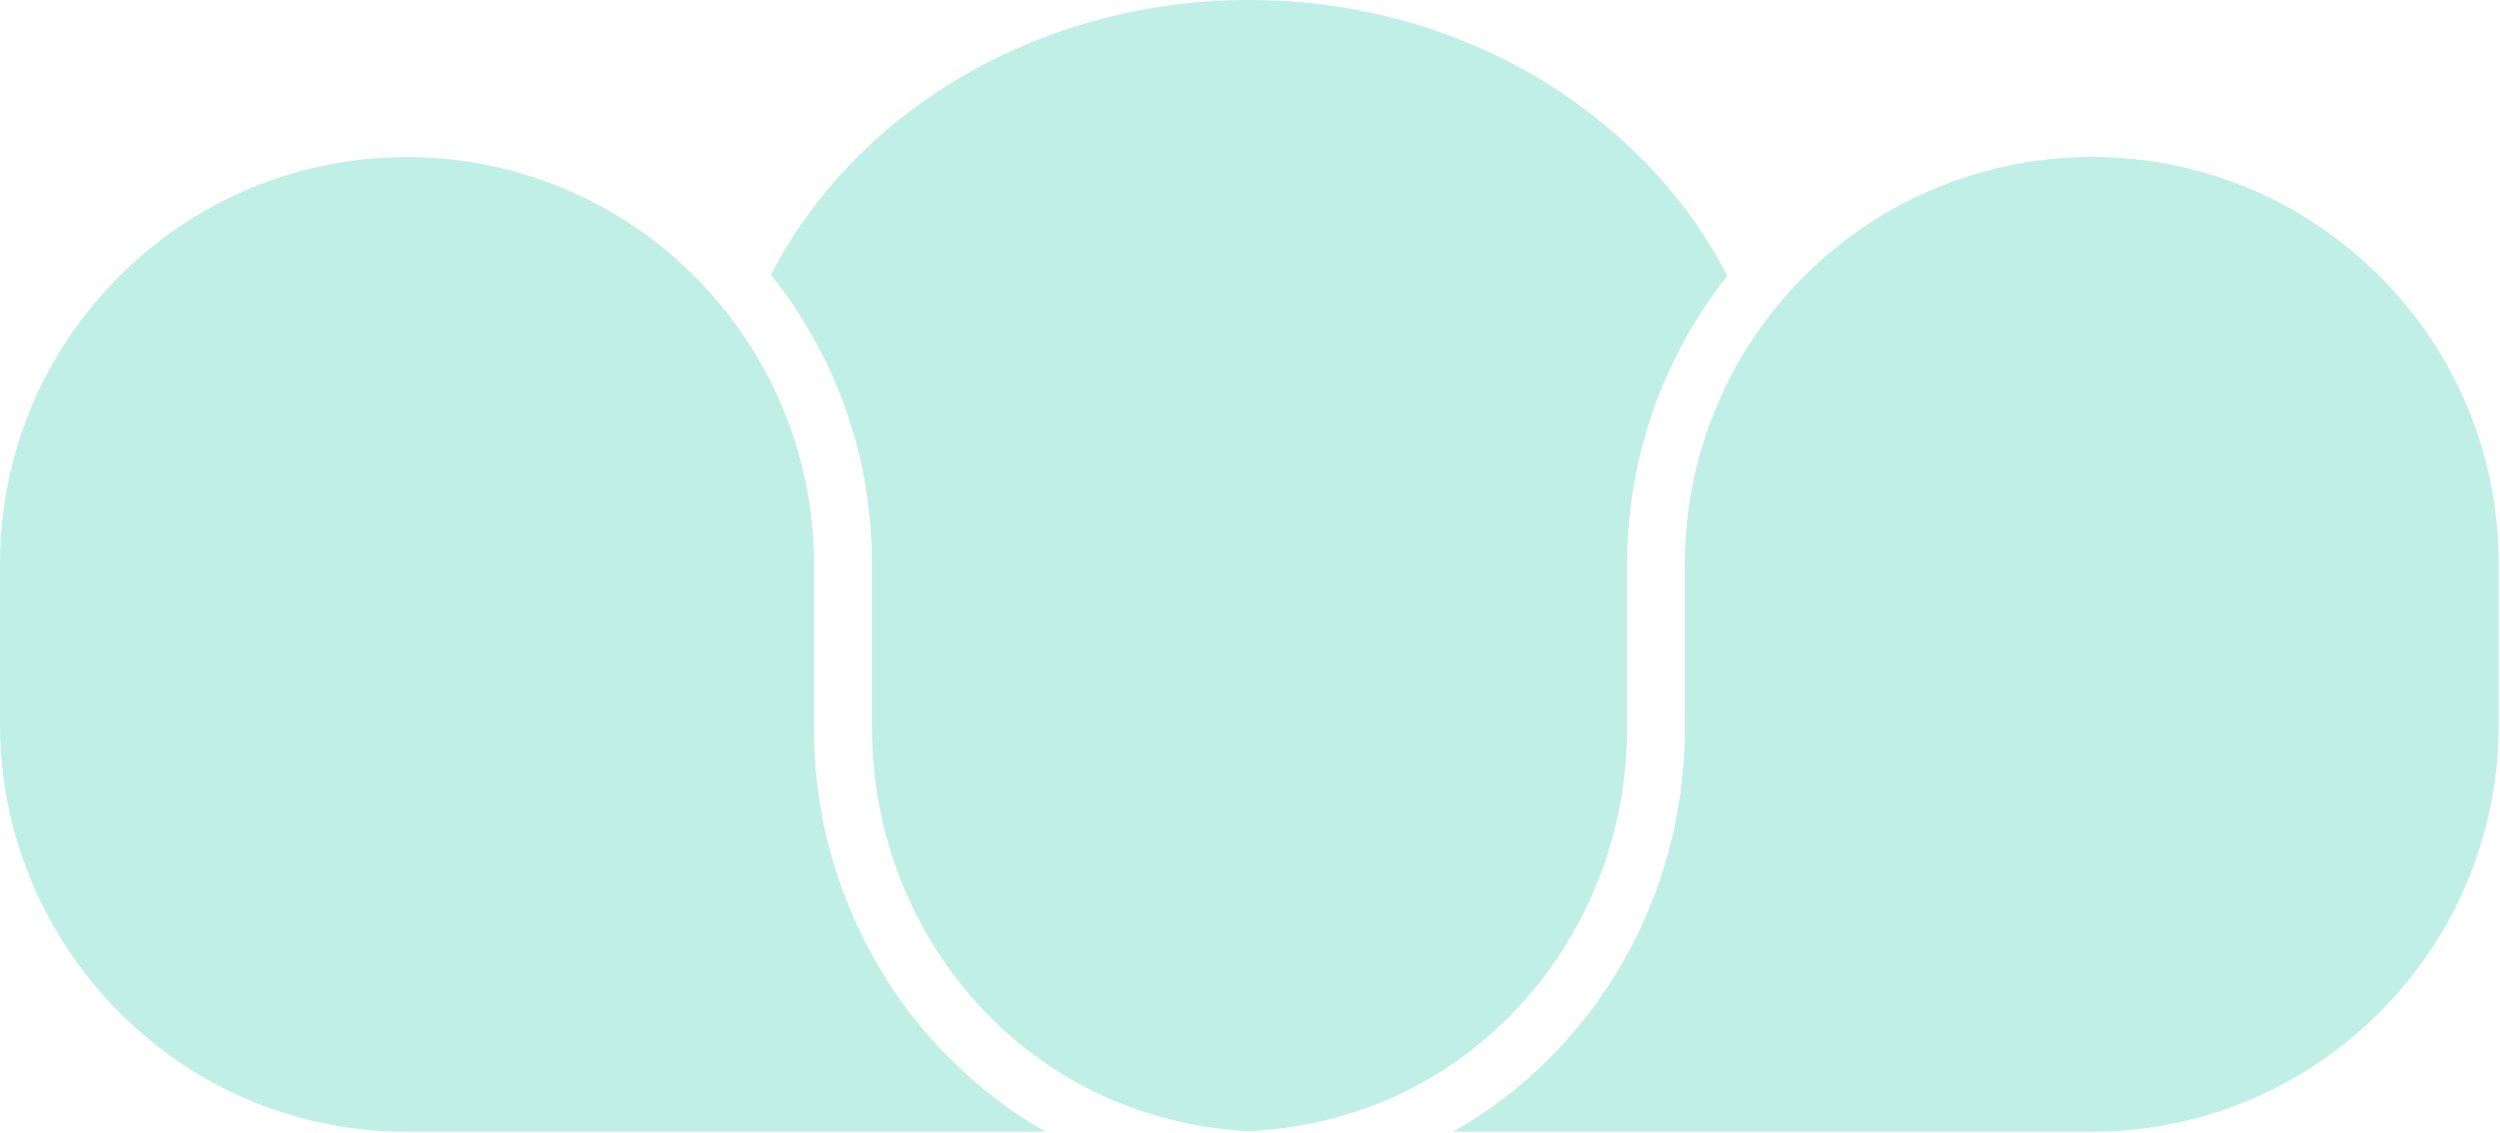 <svg width="1479" height="670" viewBox="0 0 1479 670" fill="none" xmlns="http://www.w3.org/2000/svg">
<g opacity="0.8">
<path d="M1021.88 163.159C983.554 211.604 962.553 271.68 962.553 333.764V431.074C962.553 531.312 901.222 621.258 810.104 654.81C787.429 663.177 763.499 668.03 739.234 669.202C714.886 668.114 691.04 663.177 668.365 654.81C577.163 621.258 515.916 531.395 515.916 431.074V333.764C515.916 325.983 515.581 318.201 514.912 310.504C514.745 307.742 514.41 305.065 514.075 302.22C513.992 300.881 513.824 299.543 513.657 298.288C513.239 294.773 512.653 291.175 512.067 287.661C512.067 287.661 512.067 287.633 512.067 287.578C511.649 284.984 511.231 282.474 510.645 279.964C510.394 277.955 509.975 276.031 509.473 274.023C508.804 270.592 507.967 267.162 506.963 263.815C506.378 261.221 505.625 258.711 504.788 256.201C504.453 254.862 504.118 253.523 503.7 252.268C502.947 249.675 502.11 247.248 501.19 244.738C500.855 243.65 500.437 242.563 500.102 241.475C499.266 238.965 498.345 236.622 497.341 234.195C496.17 231.016 494.831 227.836 493.409 224.657C492.572 222.398 491.651 220.306 490.48 218.047C489.811 216.457 489.058 214.784 488.137 213.194C487.301 211.27 486.38 209.512 485.376 207.755C484.456 205.831 483.368 203.99 482.364 202.066C481.778 200.978 481.193 199.723 480.356 198.635C479.101 196.209 477.678 193.95 476.256 191.523C475.838 190.77 475.336 189.933 474.75 189.013C473.244 186.419 471.57 183.909 469.897 181.399C469.813 181.148 469.646 180.981 469.479 180.73C467.387 177.634 465.379 174.622 463.12 171.777C460.861 168.597 458.518 165.501 456.091 162.489C507.465 63.423 617.242 0 738.816 0C822.654 0 901.305 29.703 960.461 83.587C985.98 106.848 1006.65 133.623 1021.88 163.242V163.159Z" fill="#B0EBE0"/>
<path d="M618.748 669.536H240.638C223.569 669.536 206.5 667.779 189.85 664.181C79.822 640.67 0 541.687 0 428.898V333.764C0 269.505 25.101 208.927 70.535 163.493C115.968 118.06 176.546 92.959 240.805 92.959C310.671 92.959 377.022 123.247 422.706 176.211C460.609 219.888 481.527 275.864 481.527 333.848V431.157C481.527 434.337 481.611 437.432 481.695 440.528C481.695 442.034 481.778 443.708 481.946 445.214C482.029 447.724 482.113 450.067 482.364 452.493C482.531 455.505 482.782 458.518 483.117 461.446C483.284 462.868 483.452 464.374 483.703 465.797C484.205 470.566 484.958 475.335 485.878 479.937C486.129 481.611 486.464 483.452 486.715 485.125C487.3 488.053 487.97 491.066 488.723 493.91C489.476 497.341 490.313 500.688 491.233 504.035C493.241 511.23 495.417 518.342 498.01 525.371C498.931 528.132 500.019 530.726 501.106 533.403C502.278 536.499 503.616 539.595 504.955 542.691C504.955 542.858 505.039 543.025 505.122 543.193C506.294 545.87 507.549 548.464 508.804 551.058C513.573 561.182 519.012 570.888 524.952 580.259C526.459 582.769 528.132 585.112 529.722 587.538C531.646 590.383 533.571 593.144 535.662 595.822C537.419 598.332 539.26 600.675 541.268 603.018C541.519 603.52 541.938 603.938 542.272 604.356C544.281 606.866 546.205 609.209 548.38 611.636C550.556 614.229 552.815 616.74 555.158 619.25C555.409 619.501 555.744 619.835 555.995 620.17C558.086 622.346 560.094 624.437 562.27 626.529C564.696 629.039 567.123 631.298 569.633 633.557C572.143 635.984 574.569 638.159 577.163 640.335C579.757 642.594 582.351 644.769 585.028 646.861C587.706 649.037 590.383 651.045 593.144 653.053C595.906 655.145 598.75 657.069 601.511 658.91C603.603 660.332 605.695 661.755 607.871 663.01C611.468 665.352 615.15 667.528 618.831 669.62L618.748 669.536Z" fill="#B0EBE0"/>
<path d="M1478.22 333.764V428.898C1478.22 561.6 1370.28 669.536 1237.66 669.536H859.553C943.057 622.513 996.774 531.395 996.774 431.074V333.764C996.774 304.898 1001.96 276.617 1011.83 249.926C1021.71 223.318 1036.27 198.468 1055.09 176.63C1100.86 123.499 1167.38 92.875 1237.5 92.875C1301.76 92.875 1362.25 117.976 1407.77 163.41C1453.2 208.843 1478.22 269.421 1478.22 333.68V333.764Z" fill="#B0EBE0"/>
</g>
</svg>
